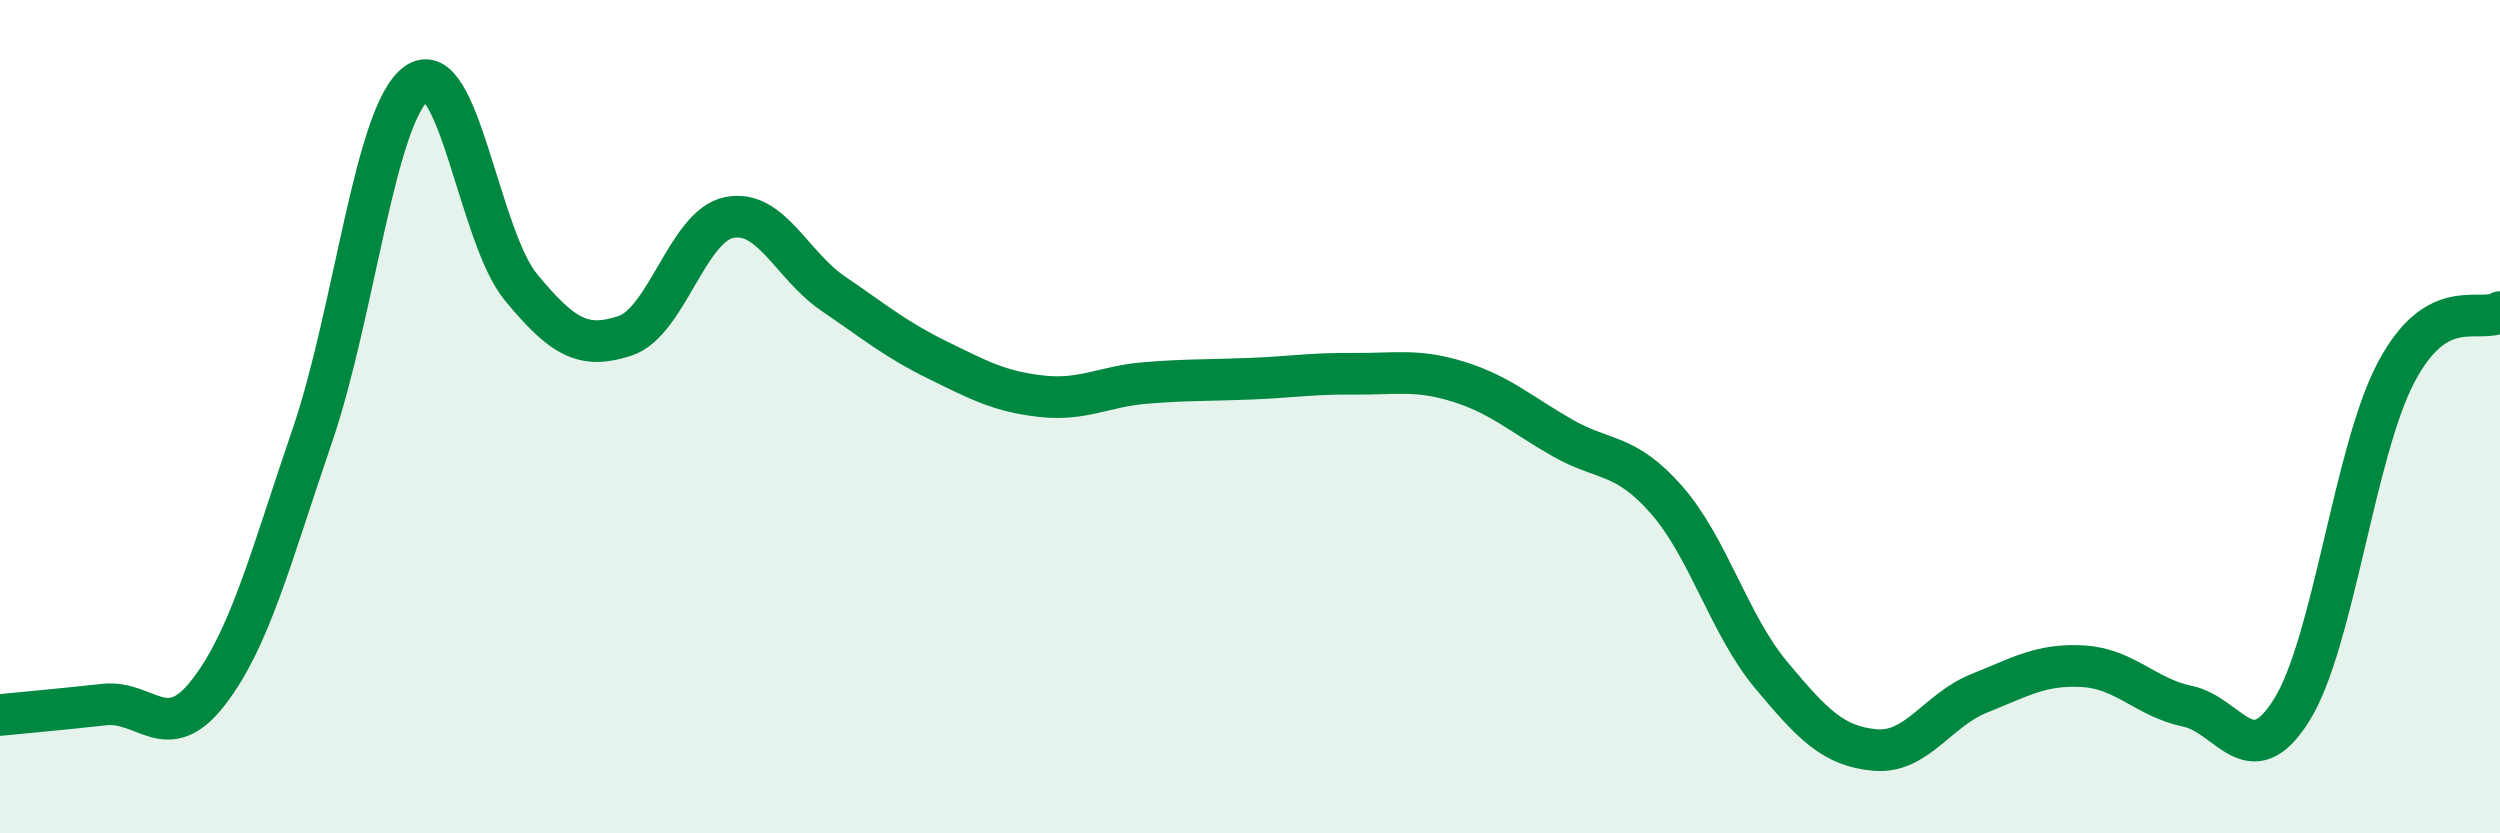 
    <svg width="60" height="20" viewBox="0 0 60 20" xmlns="http://www.w3.org/2000/svg">
      <path
        d="M 0,17.16 C 0.5,17.11 1.5,17.02 2.5,16.91 C 3.5,16.8 4,17.91 5,16.62 C 6,15.33 6.5,13.36 7.5,10.44 C 8.5,7.52 9,2.71 10,2 C 11,1.29 11.5,5.68 12.5,6.89 C 13.5,8.1 14,8.39 15,8.06 C 16,7.73 16.5,5.42 17.5,5.22 C 18.5,5.02 19,6.37 20,7.05 C 21,7.73 21.5,8.15 22.5,8.64 C 23.5,9.13 24,9.4 25,9.51 C 26,9.62 26.5,9.27 27.5,9.19 C 28.5,9.11 29,9.13 30,9.09 C 31,9.05 31.5,8.96 32.5,8.97 C 33.5,8.98 34,8.85 35,9.16 C 36,9.47 36.5,9.94 37.5,10.51 C 38.5,11.08 39,10.86 40,12 C 41,13.14 41.5,14.99 42.5,16.19 C 43.5,17.39 44,17.91 45,18 C 46,18.09 46.5,17.04 47.5,16.64 C 48.5,16.24 49,15.93 50,15.99 C 51,16.05 51.5,16.74 52.5,16.95 C 53.5,17.16 54,18.64 55,17.04 C 56,15.44 56.5,10.86 57.5,8.95 C 58.5,7.04 59.5,7.78 60,7.49L60 20L0 20Z"
        fill="#008740"
        opacity="0.1"
        stroke-linecap="round"
        stroke-linejoin="round"
      />
      <path
        d="M 0,17.16 C 0.5,17.11 1.5,17.02 2.5,16.91 C 3.5,16.8 4,17.91 5,16.62 C 6,15.33 6.5,13.36 7.5,10.44 C 8.5,7.52 9,2.71 10,2 C 11,1.29 11.5,5.68 12.5,6.89 C 13.5,8.1 14,8.39 15,8.06 C 16,7.73 16.5,5.42 17.5,5.22 C 18.5,5.02 19,6.37 20,7.05 C 21,7.73 21.5,8.15 22.5,8.64 C 23.5,9.13 24,9.4 25,9.51 C 26,9.62 26.5,9.27 27.5,9.19 C 28.5,9.11 29,9.13 30,9.09 C 31,9.05 31.5,8.96 32.5,8.97 C 33.5,8.98 34,8.85 35,9.16 C 36,9.47 36.5,9.94 37.5,10.51 C 38.5,11.08 39,10.86 40,12 C 41,13.14 41.5,14.99 42.5,16.19 C 43.5,17.39 44,17.91 45,18 C 46,18.09 46.5,17.04 47.5,16.64 C 48.5,16.24 49,15.93 50,15.99 C 51,16.05 51.5,16.74 52.5,16.95 C 53.5,17.16 54,18.64 55,17.04 C 56,15.44 56.5,10.86 57.5,8.95 C 58.5,7.04 59.5,7.78 60,7.49"
        stroke="#008740"
        stroke-width="1"
        fill="none"
        stroke-linecap="round"
        stroke-linejoin="round"
      />
    </svg>
  